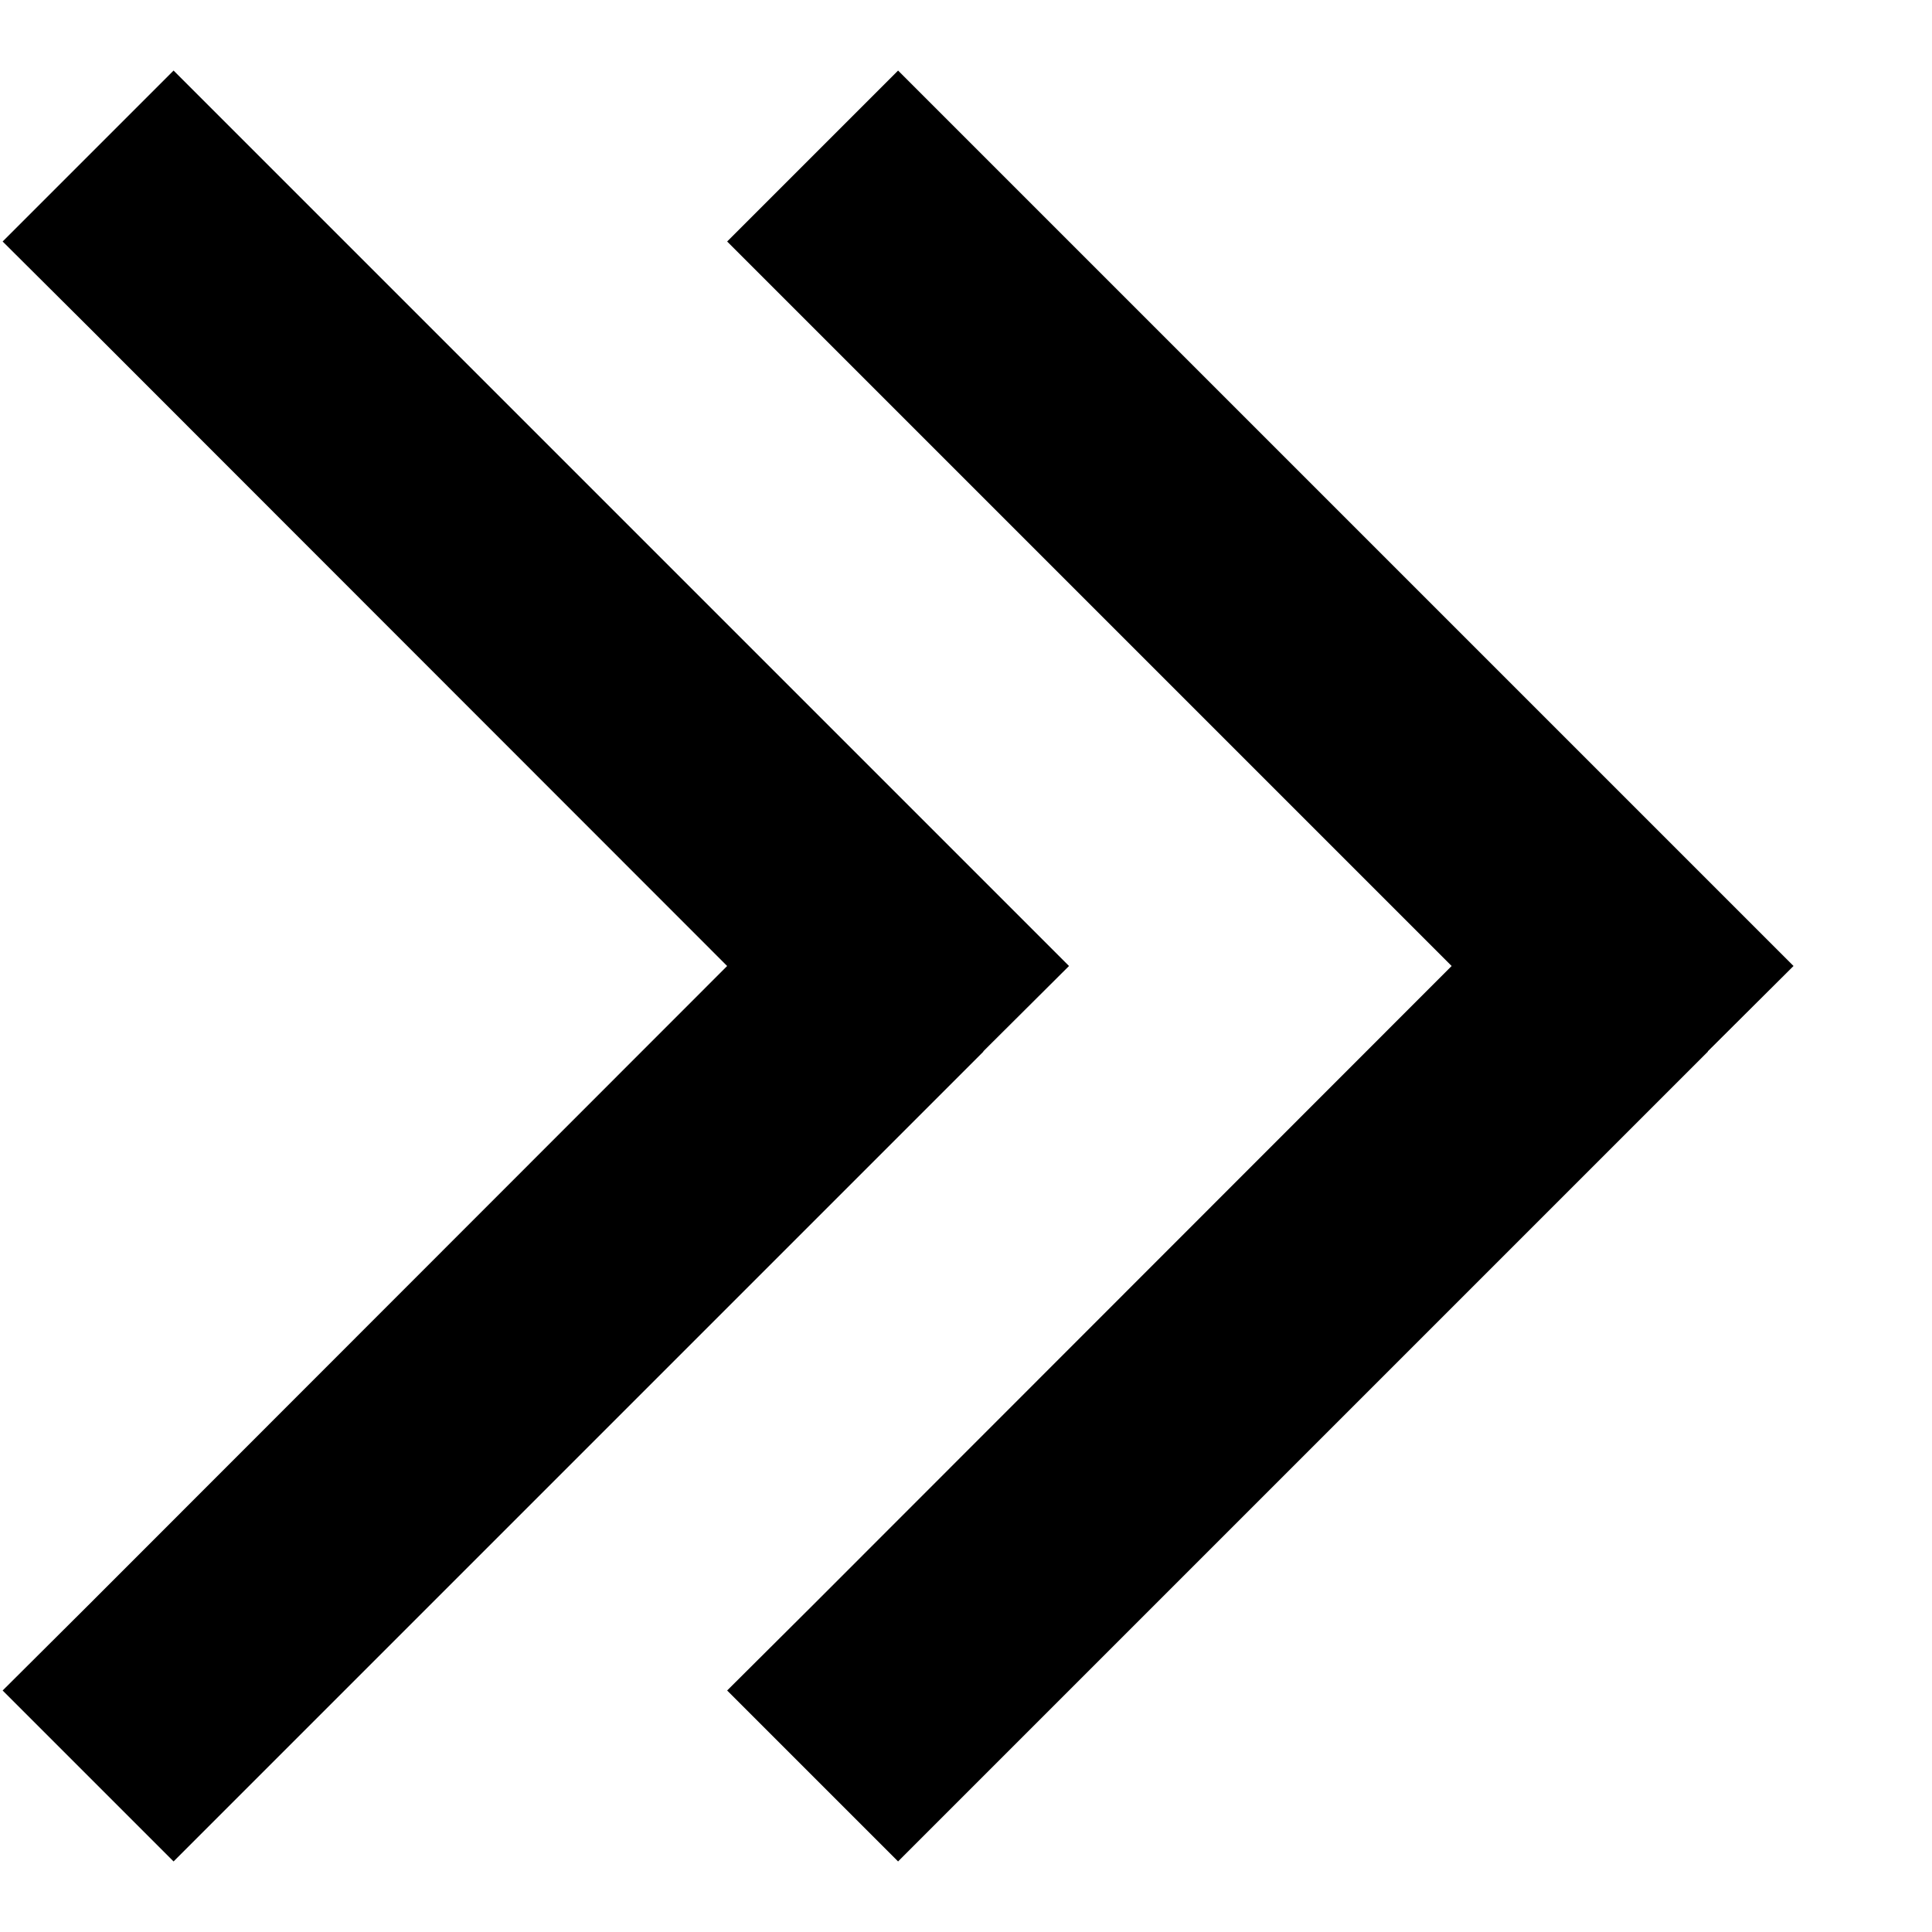 <svg xmlns="http://www.w3.org/2000/svg" viewBox="0 0 512 512"><!--! Font Awesome Pro 6.3.0 by @fontawesome - https://fontawesome.com License - https://fontawesome.com/license (Commercial License) Copyright 2023 Fonticons, Inc. --><path d="M260.6 278.6L283.3 256l-22.6-22.6-192-192L46 18.7 .7 64 23.4 86.6 192.7 256 23.4 425.4 .7 448 46 493.3l22.6-22.6 192-192zm192 0L475.3 256l-22.6-22.6-192-192L238 18.7 192.7 64l22.6 22.6L384.7 256 215.4 425.4 192.7 448 238 493.3l22.6-22.6 192-192z"/></svg>